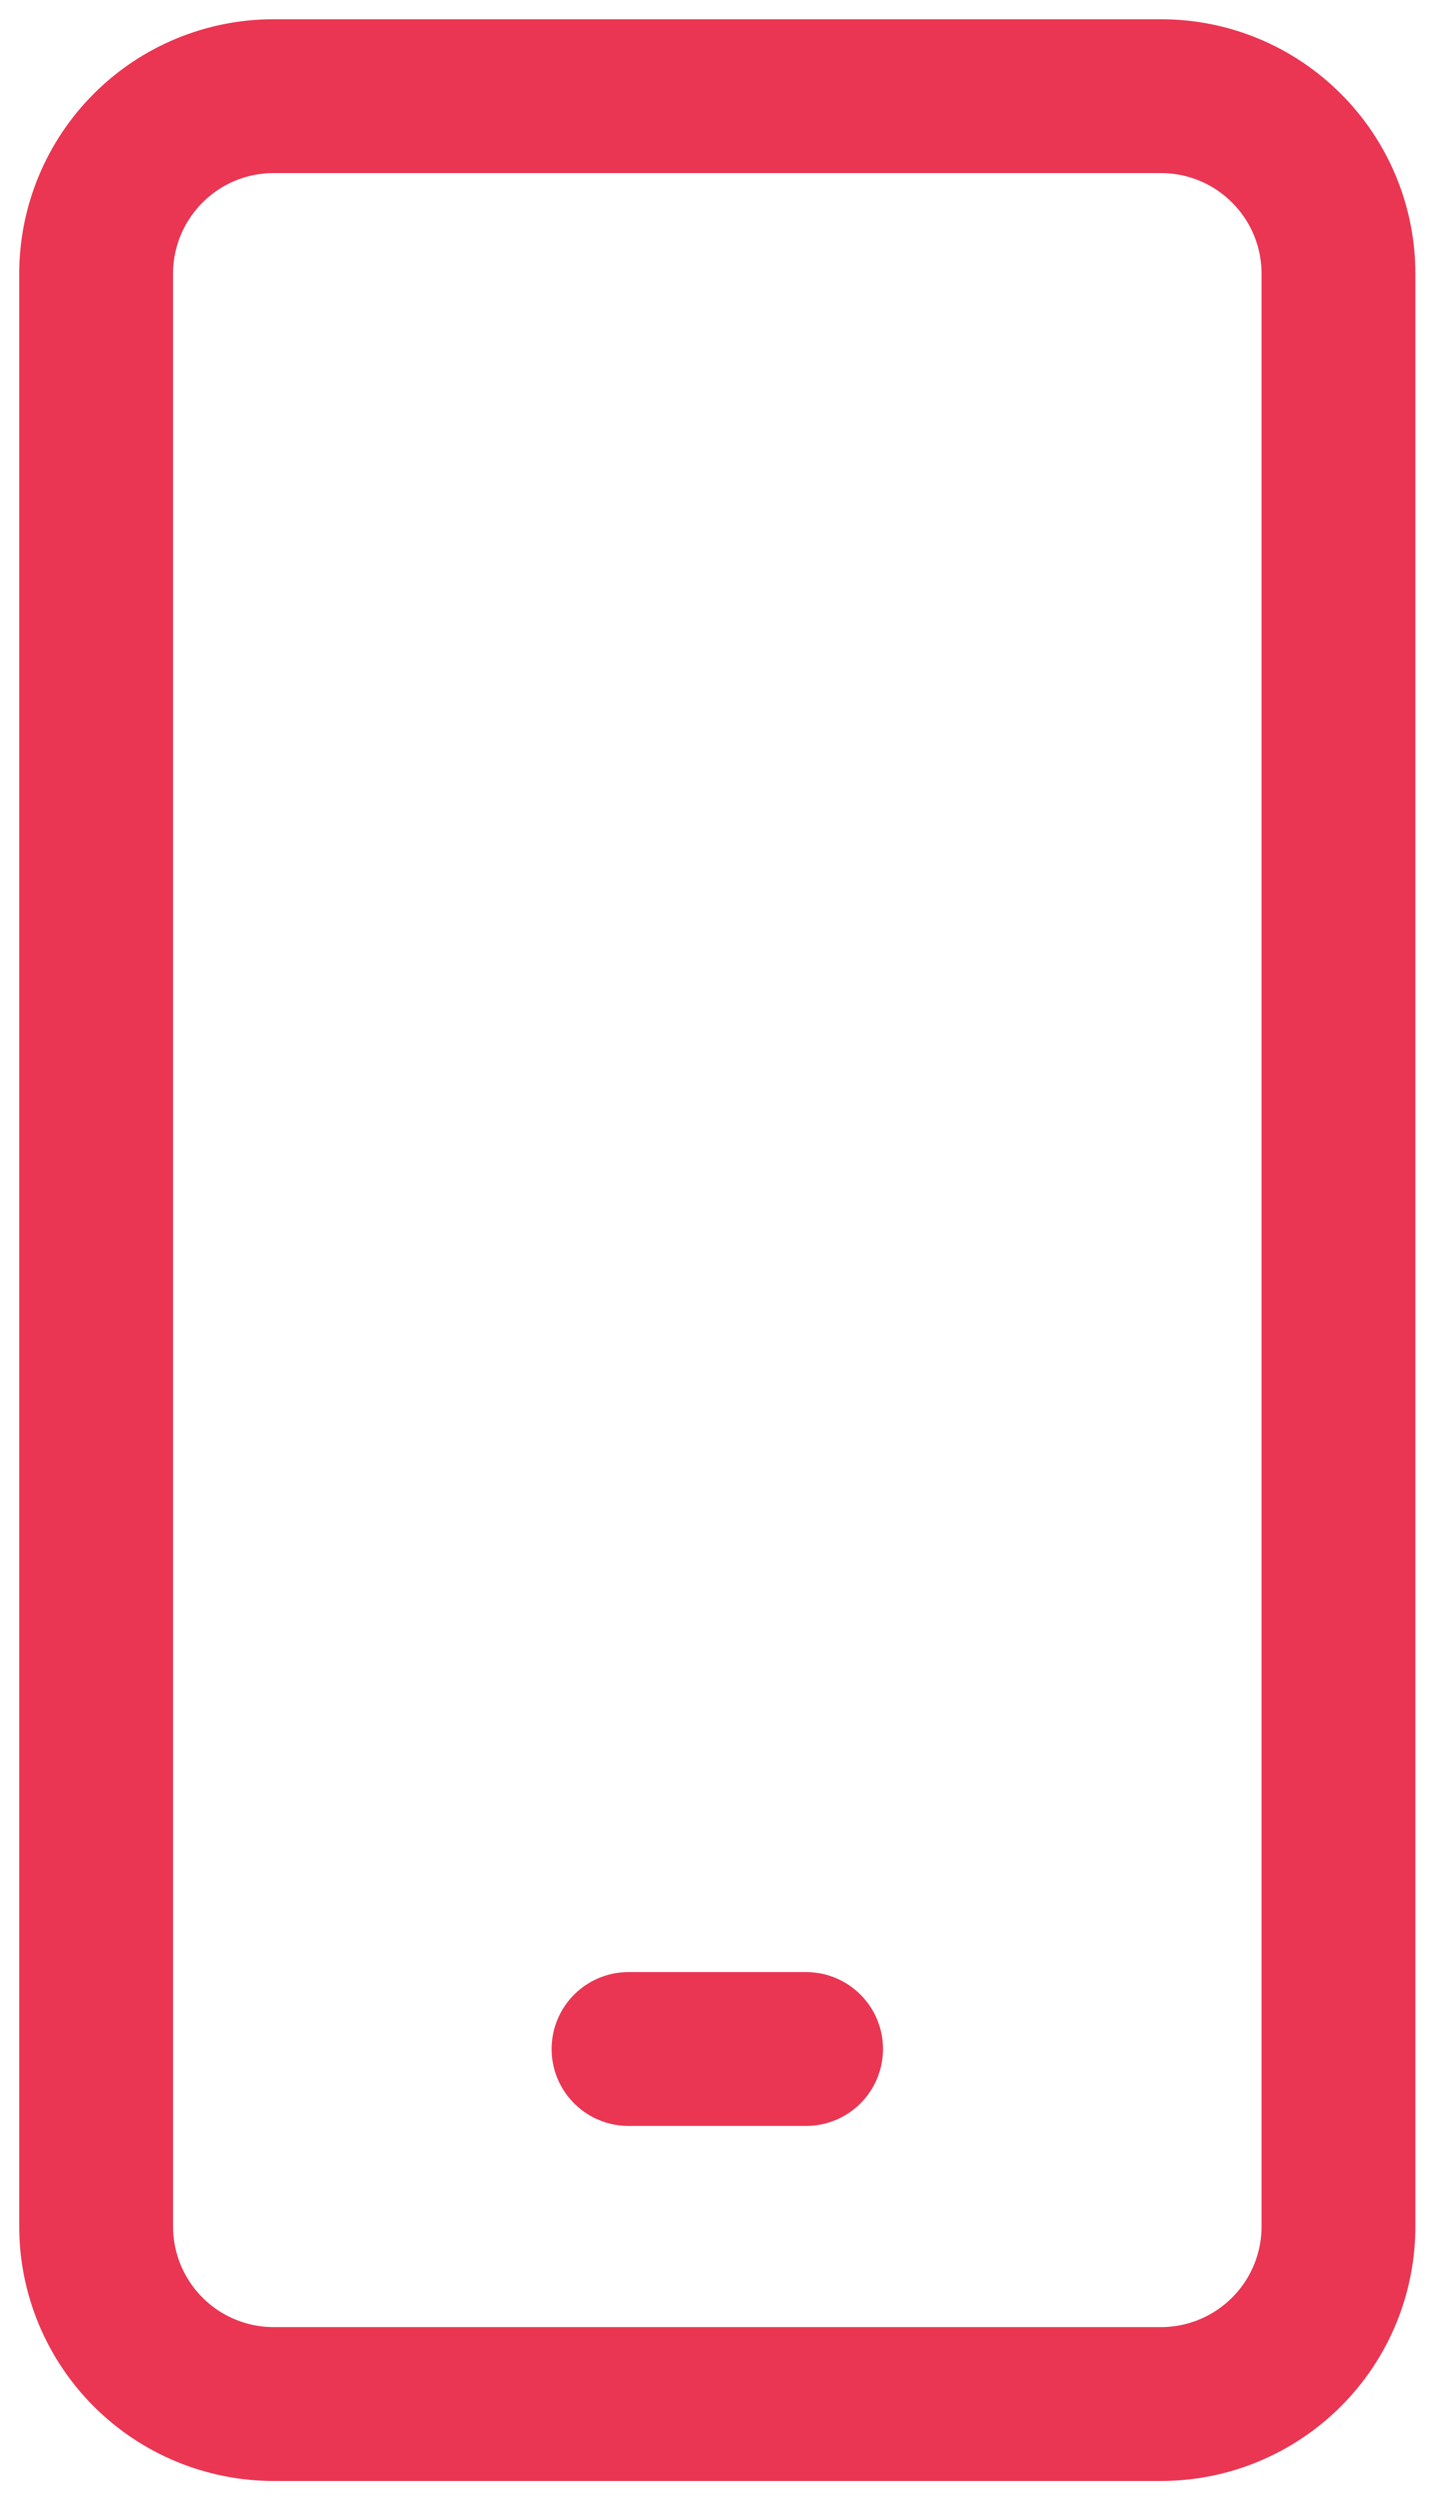 <?xml version="1.0" encoding="UTF-8"?> <svg xmlns="http://www.w3.org/2000/svg" width="15" height="26" viewBox="0 0 15 26" fill="none"><path d="M6.538 21.308H8.385M2.846 1H12.077C12.567 1 13.036 1.194 13.382 1.541C13.729 1.887 13.923 2.357 13.923 2.846V23.154C13.923 23.643 13.729 24.113 13.382 24.459C13.036 24.805 12.567 25 12.077 25H2.846C2.357 25 1.887 24.805 1.541 24.459C1.195 24.113 1 23.643 1 23.154V2.846C1 2.357 1.195 1.887 1.541 1.541C1.887 1.194 2.357 1 2.846 1Z" stroke="#EA3652" stroke-width="1.6" stroke-linecap="round" stroke-linejoin="round"></path></svg> 